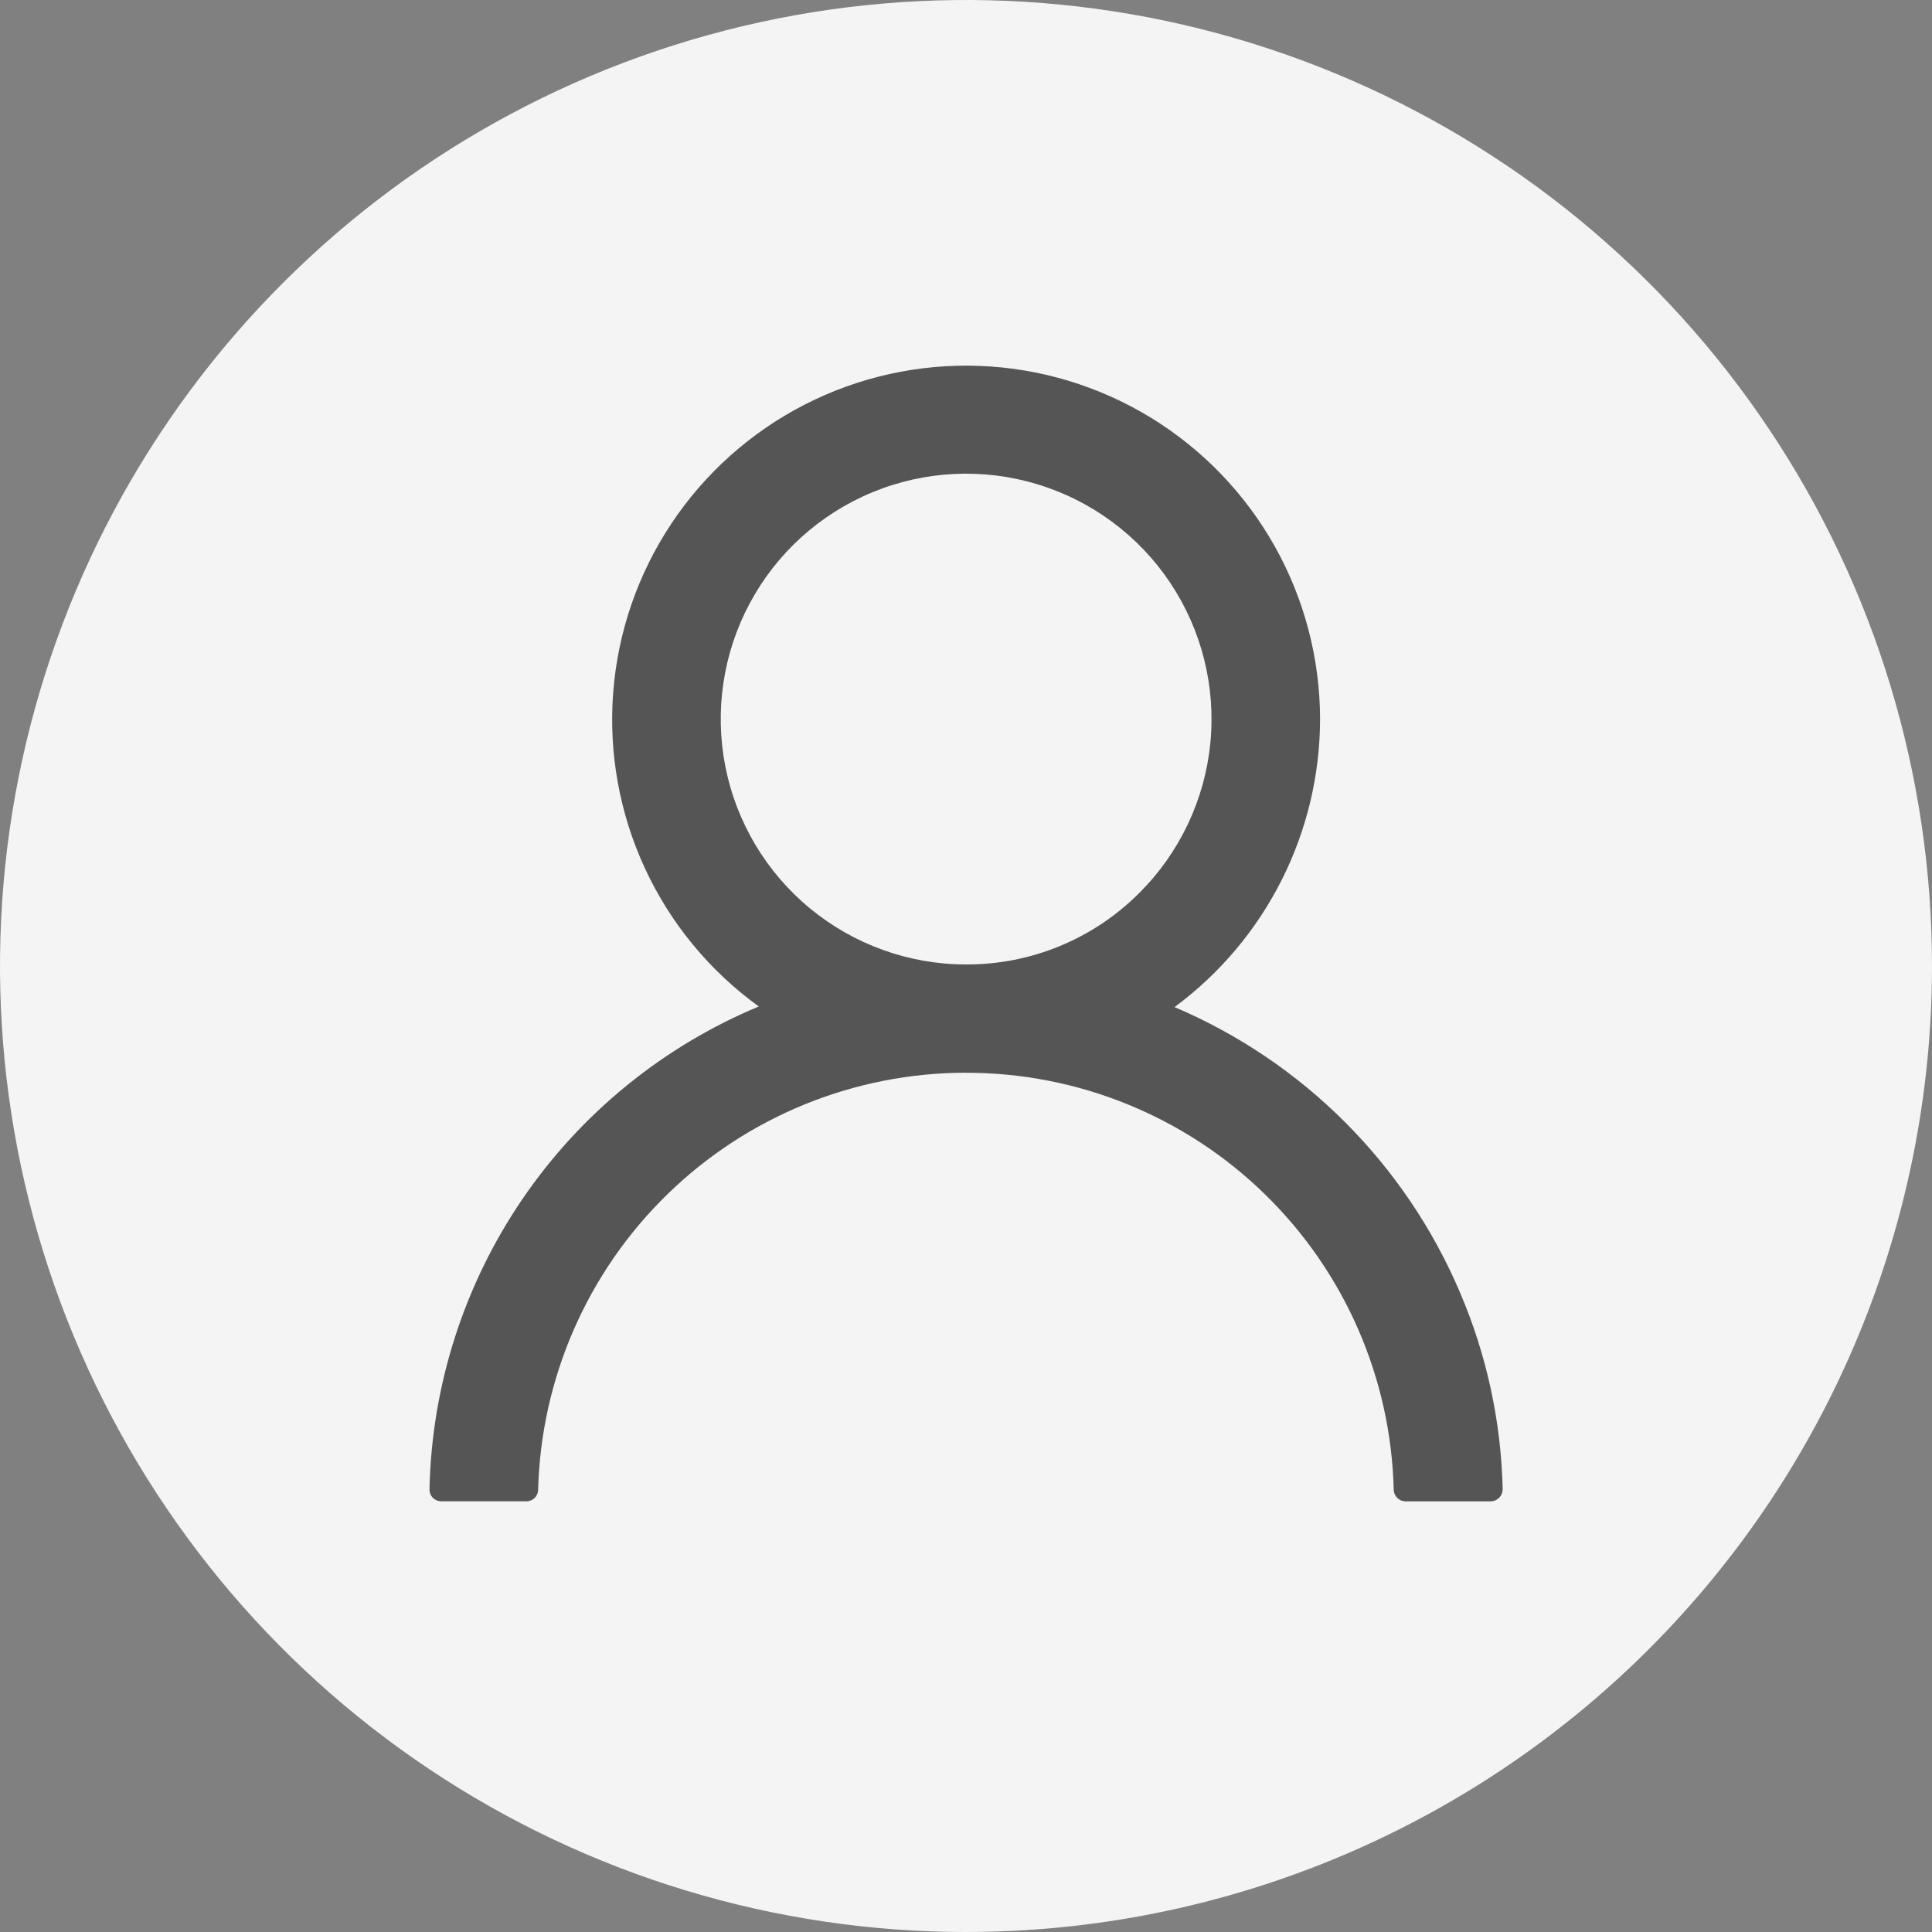 <svg width="60" height="60" viewBox="0 0 60 60" fill="none" xmlns="http://www.w3.org/2000/svg">
<rect x="0" y="0" width="60" height="60" fill="#808080" stroke="none"/>
<path fill-rule="evenodd" clip-rule="evenodd" d="M60 30C60 24.067 58.24 18.266 54.944 13.333C51.648 8.399 46.962 4.554 41.48 2.284C35.999 0.013 29.967 -0.581 24.147 0.576C18.328 1.734 12.982 4.591 8.787 8.787C4.591 12.982 1.734 18.328 0.576 24.147C-0.581 29.967 0.013 35.999 2.284 41.48C4.554 46.962 8.399 51.648 13.333 54.944C18.266 58.24 24.067 60 30 60C37.956 59.998 45.586 56.837 51.211 51.211C56.837 45.586 59.998 37.956 60 30Z" fill="#F4F4F4"/>
<path opacity="0.65" fill-rule="evenodd" clip-rule="evenodd" d="M29.993 33.316C33.461 33.31 36.794 34.663 39.277 37.083C41.761 39.503 43.199 42.8 43.283 46.267C43.286 46.361 43.325 46.45 43.392 46.517C43.458 46.584 43.548 46.623 43.642 46.626H46.307C46.404 46.622 46.496 46.58 46.563 46.51C46.63 46.439 46.667 46.345 46.667 46.248C46.619 44.147 46.17 42.075 45.343 40.142C43.646 36.151 40.468 32.973 36.477 31.276C37.876 30.241 39.014 28.894 39.798 27.341C40.583 25.788 40.993 24.073 40.996 22.334C40.993 20.452 40.508 18.603 39.587 16.963C38.665 15.323 37.338 13.947 35.732 12.966C34.126 11.986 32.296 11.434 30.416 11.363C28.536 11.293 26.669 11.706 24.994 12.563C23.32 13.421 21.893 14.693 20.851 16.26C19.809 17.826 19.186 19.634 19.043 21.51C18.9 23.386 19.24 25.267 20.032 26.974C20.823 28.68 22.04 30.155 23.565 31.257C20.592 32.497 18.043 34.574 16.227 37.234C14.412 39.895 13.408 43.026 13.338 46.246C13.336 46.295 13.344 46.343 13.361 46.389C13.378 46.434 13.405 46.476 13.438 46.511C13.472 46.546 13.512 46.574 13.556 46.594C13.601 46.613 13.649 46.623 13.698 46.624H16.352C16.448 46.624 16.539 46.586 16.606 46.519C16.674 46.451 16.712 46.36 16.712 46.264C16.804 42.8 18.244 39.508 20.726 37.09C23.208 34.671 26.536 33.316 30.001 33.314L29.993 33.316ZM35.392 27.721C36.639 26.474 37.415 24.834 37.588 23.08C37.761 21.325 37.321 19.565 36.342 18.099C35.363 16.633 33.906 15.552 32.219 15.04C30.532 14.527 28.72 14.615 27.091 15.289C25.462 15.963 24.117 17.18 23.285 18.734C22.453 20.288 22.186 22.083 22.528 23.812C22.87 25.541 23.802 27.098 25.163 28.218C26.525 29.337 28.233 29.951 29.995 29.952C30.998 29.957 31.992 29.762 32.918 29.379C33.845 28.996 34.686 28.432 35.392 27.721Z" fill="black"/>
</svg>
